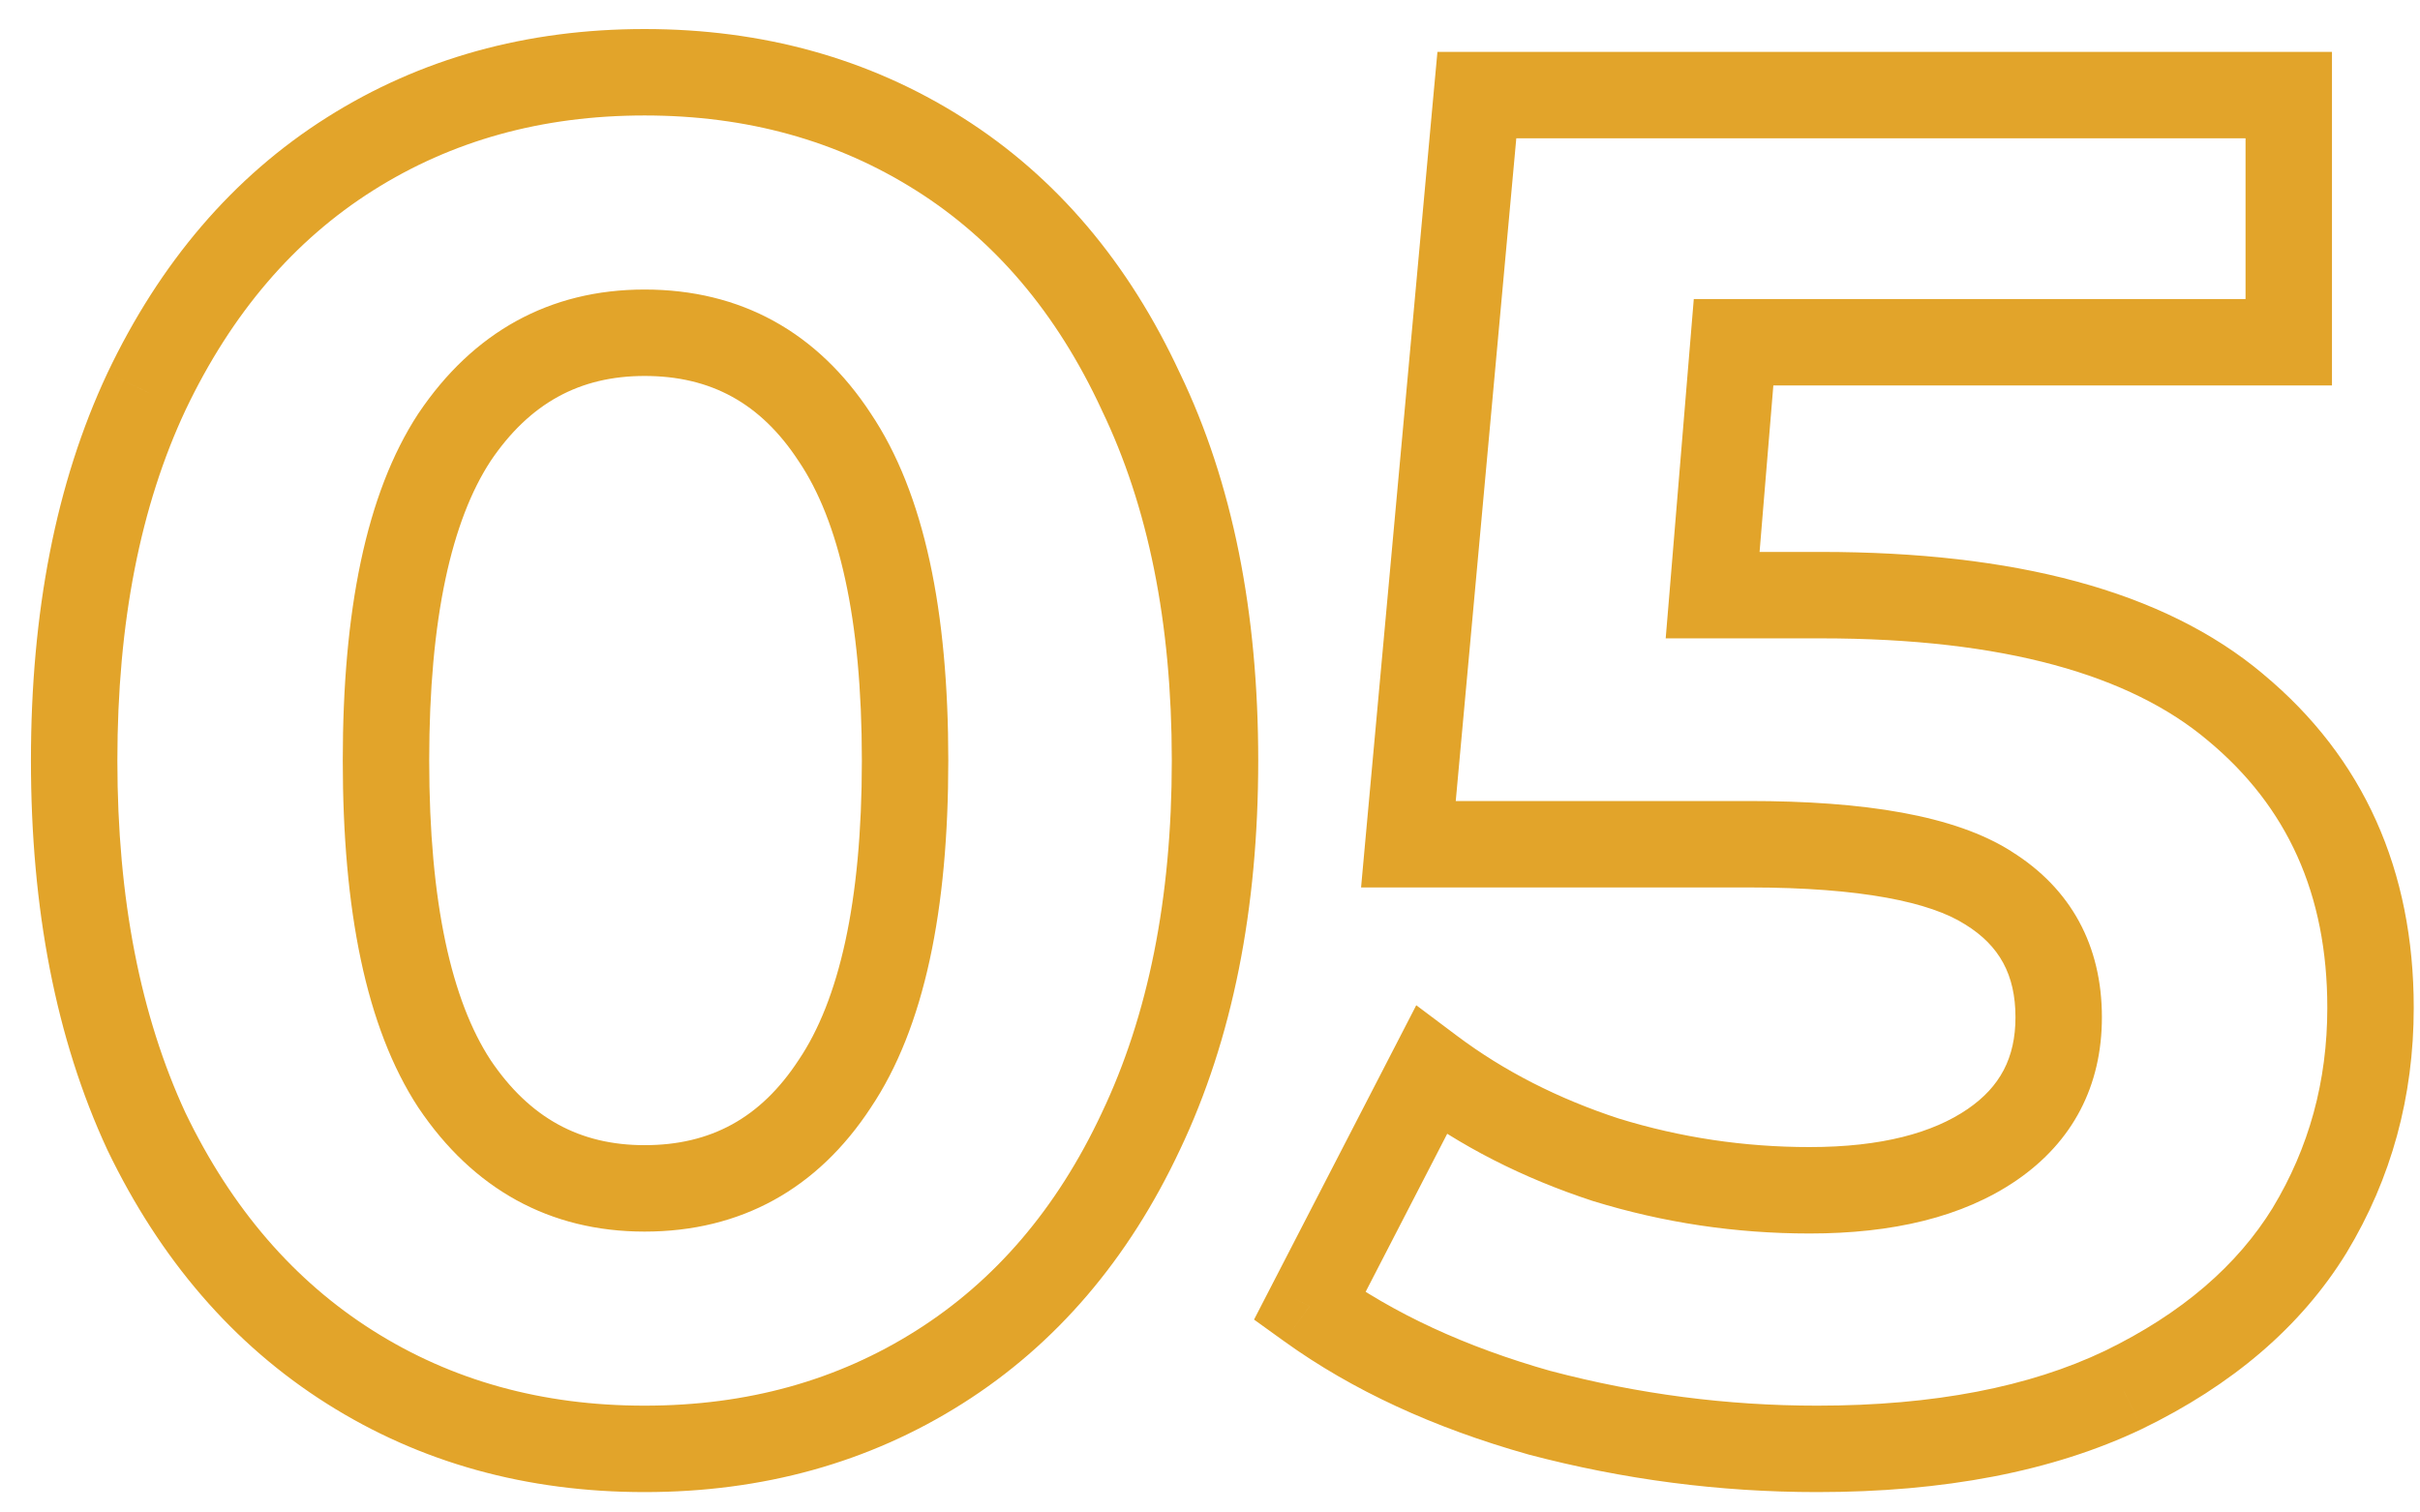 <?xml version="1.0" encoding="UTF-8"?> <svg xmlns="http://www.w3.org/2000/svg" width="56" height="35" viewBox="0 0 56 35" fill="none"> <path d="M8.096 31.636L8.63 30.791L8.63 30.791L8.096 31.636ZM3.388 26.18L2.481 26.601L2.484 26.607L2.487 26.614L3.388 26.18ZM3.388 9.064L2.485 8.634L2.483 8.639L3.388 9.064ZM8.096 3.564L8.63 4.409L8.63 4.409L8.096 3.564ZM21.736 3.564L21.201 4.409L21.201 4.409L21.736 3.564ZM26.4 9.064L25.493 9.484L25.496 9.491L25.499 9.498L26.4 9.064ZM26.4 26.18L25.497 25.75L25.495 25.755L26.4 26.18ZM21.736 31.636L21.201 30.791L21.201 30.791L21.736 31.636ZM19.316 25.08L18.486 24.522L18.479 24.532L19.316 25.08ZM19.316 10.12L18.479 10.668L18.486 10.678L19.316 10.12ZM10.516 10.12L9.686 9.562L9.679 9.572L10.516 10.12ZM10.516 25.08L9.679 25.628L9.686 25.638L10.516 25.08ZM14.916 32.528C12.537 32.528 10.452 31.943 8.63 30.791L7.562 32.481C9.729 33.852 12.191 34.528 14.916 34.528V32.528ZM8.63 30.791C6.812 29.641 5.362 27.974 4.289 25.746L2.487 26.614C3.702 29.138 5.39 31.108 7.562 32.481L8.63 30.791ZM4.295 25.759C3.255 23.515 2.716 20.805 2.716 17.6H0.716C0.716 21.025 1.292 24.035 2.481 26.601L4.295 25.759ZM2.716 17.6C2.716 14.395 3.255 11.702 4.293 9.489L2.483 8.639C1.292 11.178 0.716 14.176 0.716 17.6H2.716ZM4.291 9.493C5.365 7.236 6.815 5.557 8.63 4.409L7.562 2.719C5.387 4.094 3.699 6.081 2.485 8.634L4.291 9.493ZM8.63 4.409C10.452 3.257 12.537 2.672 14.916 2.672V0.672C12.191 0.672 9.729 1.348 7.562 2.719L8.63 4.409ZM14.916 2.672C17.295 2.672 19.38 3.257 21.201 4.409L22.27 2.719C20.103 1.348 17.641 0.672 14.916 0.672V2.672ZM21.201 4.409C23.014 5.555 24.449 7.231 25.493 9.484L27.307 8.644C26.122 6.086 24.447 4.095 22.27 2.719L21.201 4.409ZM25.499 9.498C26.563 11.708 27.116 14.398 27.116 17.6H29.116C29.116 14.173 28.525 11.172 27.301 8.63L25.499 9.498ZM27.116 17.6C27.116 20.802 26.564 23.508 25.497 25.75L27.303 26.61C28.524 24.041 29.116 21.028 29.116 17.6H27.116ZM25.495 25.755C24.452 27.979 23.017 29.643 21.201 30.791L22.27 32.481C24.444 31.107 26.119 29.133 27.305 26.605L25.495 25.755ZM21.201 30.791C19.38 31.943 17.295 32.528 14.916 32.528V34.528C17.641 34.528 20.103 33.852 22.27 32.481L21.201 30.791ZM14.916 28.5C17.142 28.5 18.918 27.514 20.153 25.628L18.479 24.532C17.602 25.873 16.445 26.5 14.916 26.5V28.5ZM20.146 25.638C21.397 23.778 21.944 21.043 21.944 17.6H19.944C19.944 20.904 19.406 23.155 18.486 24.522L20.146 25.638ZM21.944 17.6C21.944 14.157 21.397 11.422 20.146 9.562L18.486 10.678C19.406 12.045 19.944 14.296 19.944 17.6H21.944ZM20.153 9.572C18.918 7.686 17.142 6.7 14.916 6.7V8.7C16.445 8.7 17.602 9.327 18.479 10.668L20.153 9.572ZM14.916 6.7C12.715 6.7 10.946 7.689 9.686 9.562L11.346 10.678C12.257 9.324 13.421 8.7 14.916 8.7V6.7ZM9.679 9.572C8.463 11.43 7.932 14.16 7.932 17.6H9.932C9.932 14.293 10.457 12.037 11.353 10.668L9.679 9.572ZM7.932 17.6C7.932 21.04 8.463 23.77 9.679 25.628L11.353 24.532C10.457 23.163 9.932 20.907 9.932 17.6H7.932ZM9.686 25.638C10.946 27.511 12.715 28.5 14.916 28.5V26.5C13.421 26.5 12.257 25.876 11.346 24.522L9.686 25.638ZM51.731 16.368L51.087 17.133L51.092 17.137L51.731 16.368ZM53.447 28.468L54.299 28.992L54.303 28.985L53.447 28.468ZM49.135 32.164L49.566 33.067L49.572 33.064L49.135 32.164ZM35.627 32.692L35.356 33.654L35.364 33.657L35.372 33.659L35.627 32.692ZM30.303 30.228L29.415 29.769L29.019 30.536L29.719 31.04L30.303 30.228ZM33.119 24.772L33.719 23.972L32.773 23.262L32.231 24.313L33.119 24.772ZM37.167 26.84L36.856 27.791L36.865 27.793L36.873 27.796L37.167 26.84ZM46.099 26.488L46.665 27.313L46.665 27.313L46.099 26.488ZM46.011 20.548L45.473 21.391L45.483 21.397L46.011 20.548ZM32.591 19.536L31.595 19.445L31.496 20.536H32.591V19.536ZM34.175 2.2V1.2H33.263L33.179 2.109L34.175 2.2ZM52.963 2.2H53.963V1.2H52.963V2.2ZM52.963 7.92V8.92H53.963V7.92H52.963ZM40.115 7.92V6.92H39.195L39.119 7.838L40.115 7.92ZM39.631 13.772L38.635 13.69L38.545 14.772H39.631V13.772ZM42.139 14.772C46.381 14.772 49.296 15.623 51.087 17.133L52.376 15.603C50.06 13.652 46.58 12.772 42.139 12.772V14.772ZM51.092 17.137C52.928 18.663 53.855 20.689 53.855 23.32H55.855C55.855 20.143 54.7 17.535 52.37 15.599L51.092 17.137ZM53.855 23.32C53.855 25.022 53.432 26.558 52.591 27.951L54.303 28.985C55.34 27.269 55.855 25.373 55.855 23.32H53.855ZM52.596 27.944C51.775 29.277 50.498 30.392 48.699 31.264L49.572 33.064C51.644 32.059 53.242 30.71 54.299 28.992L52.596 27.944ZM48.705 31.261C46.97 32.089 44.766 32.528 42.051 32.528V34.528C44.969 34.528 47.488 34.058 49.566 33.067L48.705 31.261ZM42.051 32.528C39.967 32.528 37.912 32.261 35.882 31.725L35.372 33.659C37.567 34.238 39.794 34.528 42.051 34.528V32.528ZM35.898 31.73C33.907 31.168 32.243 30.392 30.888 29.416L29.719 31.04C31.297 32.176 33.183 33.042 35.356 33.654L35.898 31.73ZM31.192 30.687L34.008 25.231L32.231 24.313L29.415 29.769L31.192 30.687ZM32.519 25.572C33.788 26.523 35.237 27.261 36.856 27.791L37.478 25.89C36.047 25.422 34.797 24.78 33.719 23.972L32.519 25.572ZM36.873 27.796C38.495 28.295 40.163 28.544 41.875 28.544V26.544C40.361 26.544 38.89 26.324 37.461 25.884L36.873 27.796ZM41.875 28.544C43.782 28.544 45.413 28.171 46.665 27.313L45.534 25.663C44.732 26.213 43.547 26.544 41.875 26.544V28.544ZM46.665 27.313C47.968 26.419 48.639 25.126 48.639 23.54H46.639C46.639 24.477 46.284 25.149 45.534 25.663L46.665 27.313ZM48.639 23.54C48.639 21.888 47.93 20.563 46.539 19.699L45.483 21.397C46.264 21.882 46.639 22.552 46.639 23.54H48.639ZM46.55 19.705C45.233 18.864 43.129 18.536 40.467 18.536V20.536C43.086 20.536 44.677 20.882 45.473 21.391L46.55 19.705ZM40.467 18.536H32.591V20.536H40.467V18.536ZM33.587 19.627L35.171 2.291L33.179 2.109L31.595 19.445L33.587 19.627ZM34.175 3.2H52.963V1.2H34.175V3.2ZM51.963 2.2V7.92H53.963V2.2H51.963ZM52.963 6.92H40.115V8.92H52.963V6.92ZM39.119 7.838L38.635 13.69L40.628 13.854L41.112 8.002L39.119 7.838ZM39.631 14.772H42.139V12.772H39.631V14.772Z" fill="#E2A42A"></path> </svg> 